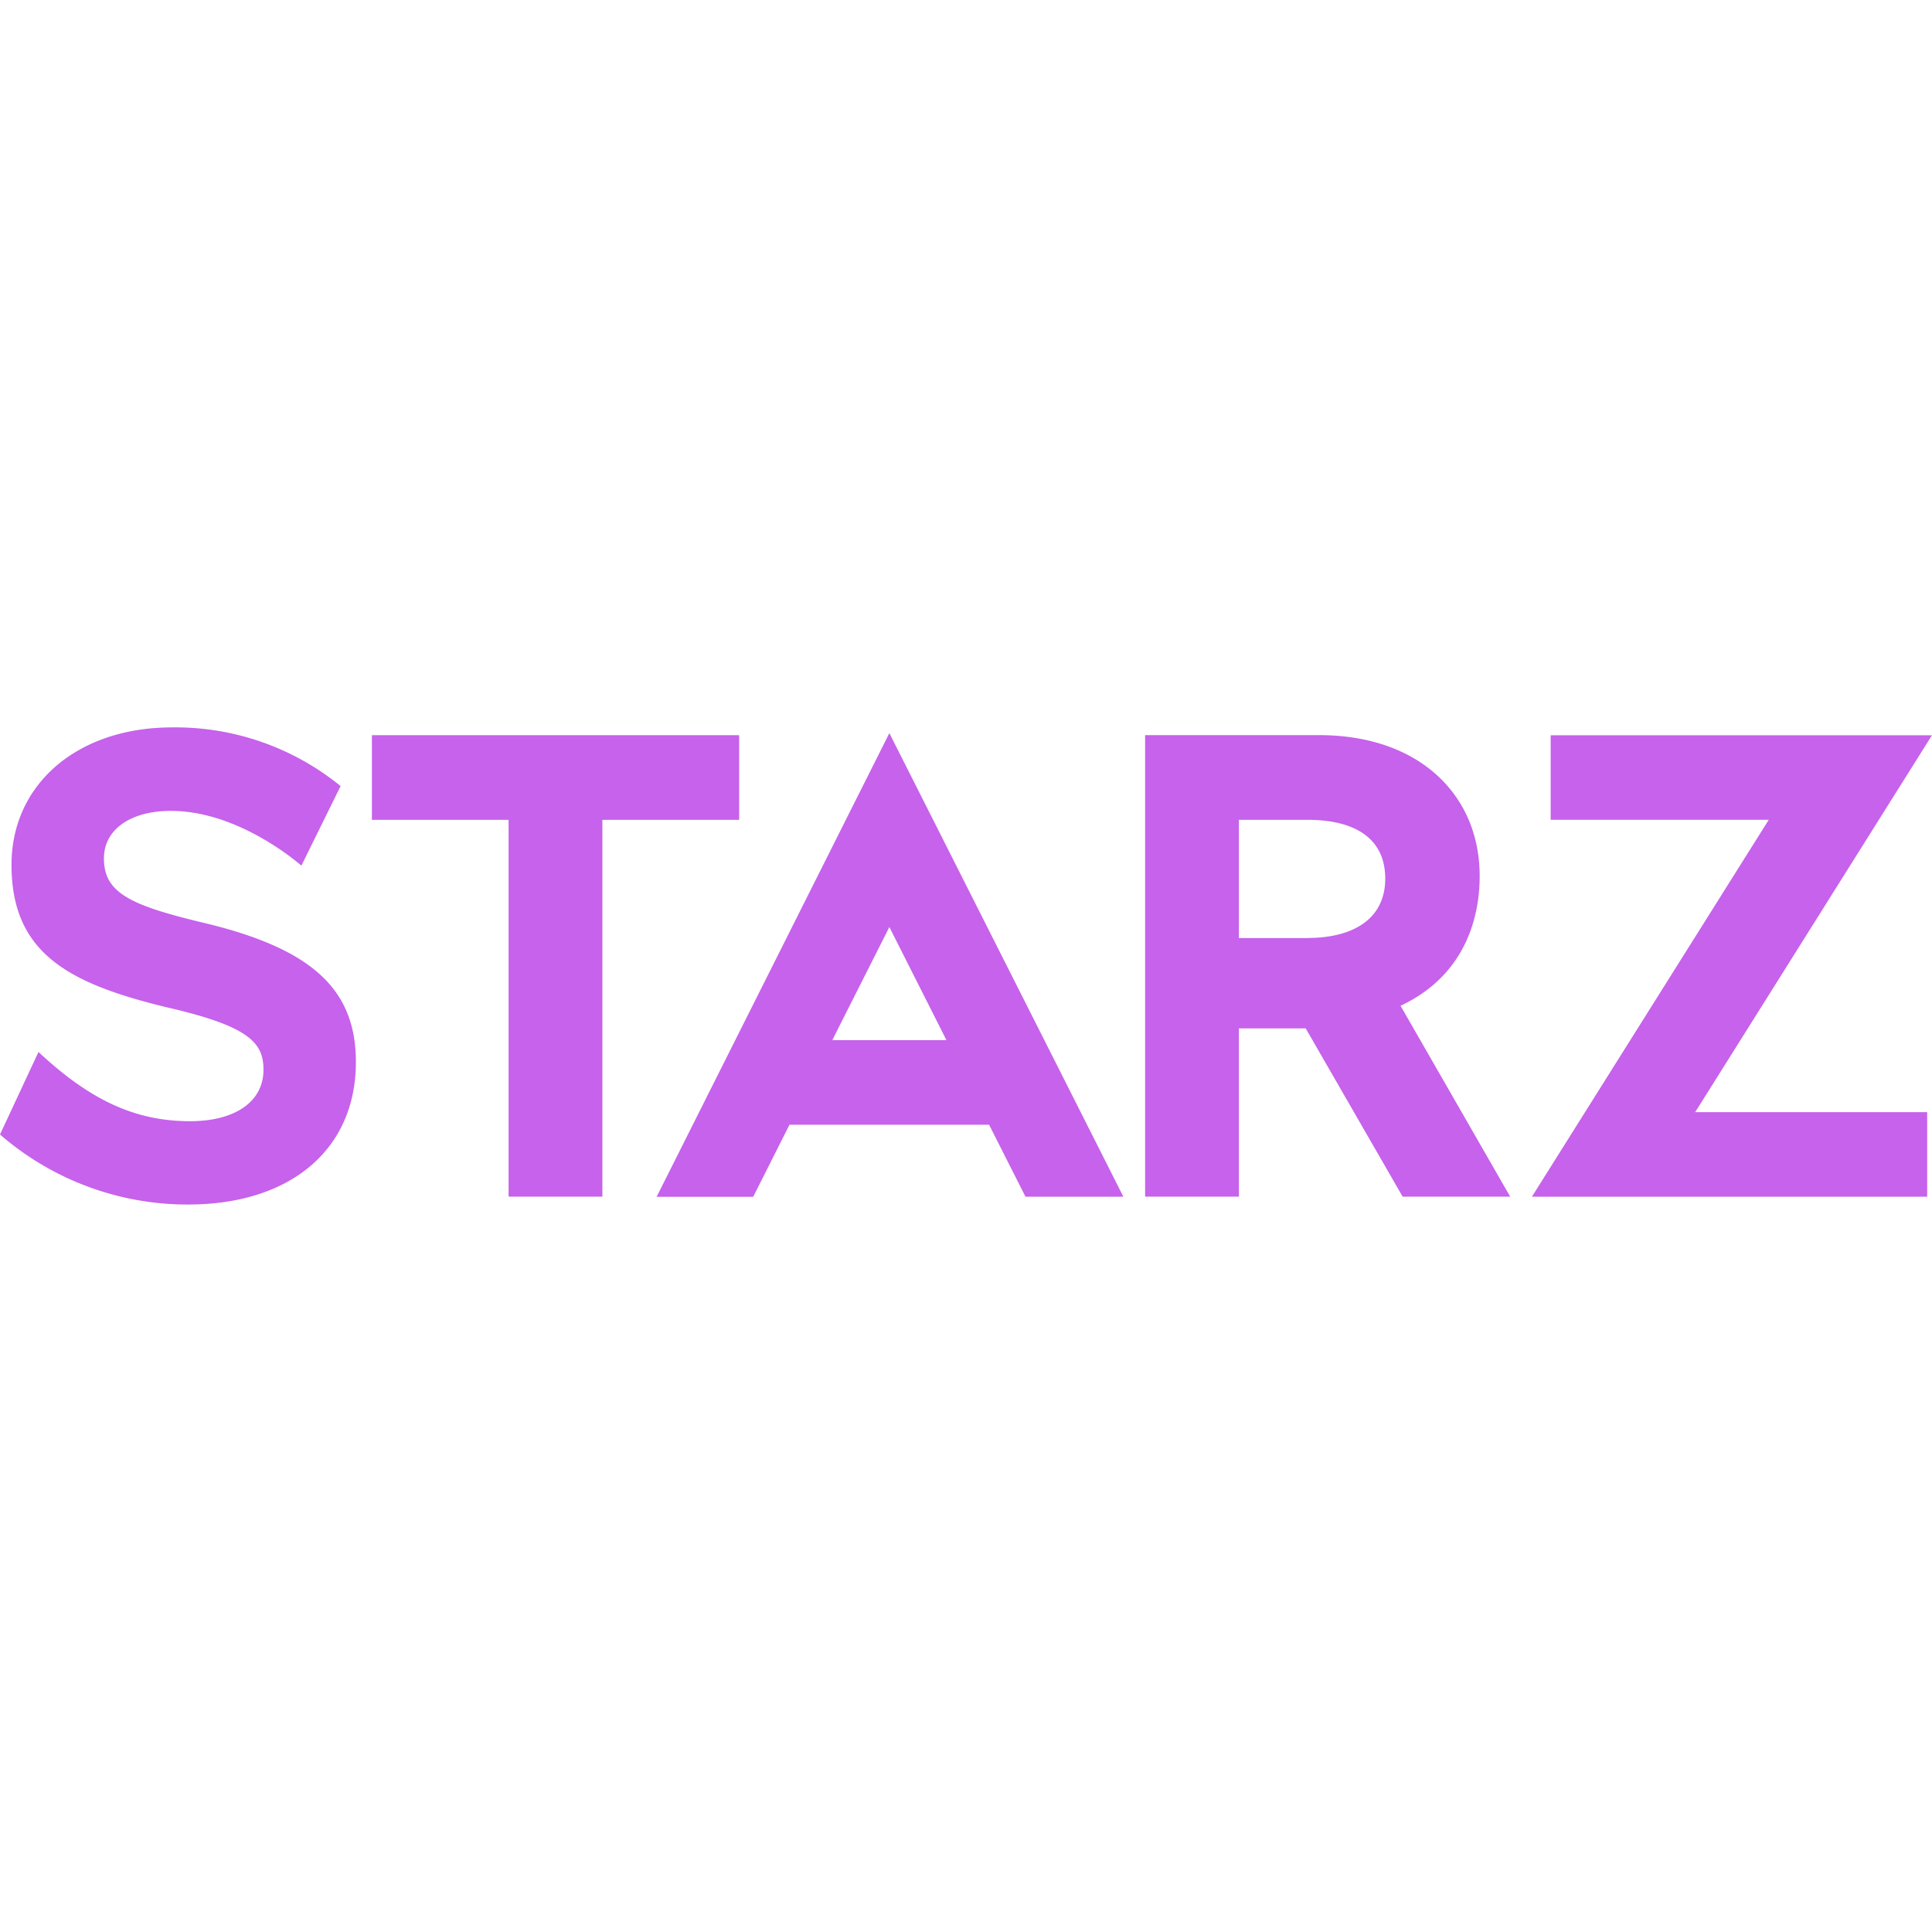 <svg role="img" width="32px" height="32px" viewBox="0 0 24 24" xmlns="http://www.w3.org/2000/svg"><title>STARZ</title><path fill="#c662eb" d="M2.565 11.472c-.94-.223-1.274-.375-1.274-.809 0-.36.334-.59.83-.59.76 0 1.44.524 1.623.68l.487-.988a3.247 3.247 0 0 0-2.093-.729c-1.175 0-1.995.704-1.995 1.707 0 1.097.707 1.474 1.928 1.77 1.022.235 1.202.438 1.202.776 0 .4-.358.639-.911.639-.683 0-1.242-.261-1.884-.86L0 14.093a3.55 3.55 0 0 0 2.338.87c1.266 0 2.083-.68 2.083-1.77 0-.897-.537-1.4-1.856-1.721M24 9.134h-4.737v1.05h2.709l-2.942 4.682h4.91v-1.05h-2.882L24 9.133m-7.762 2.52h-.848v-1.469h.848c.625 0 .97.253.97.731 0 .475-.363.737-.97.737zm2.143-.767c0-.505-.183-.938-.528-1.254-.358-.327-.866-.5-1.469-.5h-2.159v5.733h1.165v-2.09h.83l1.204 2.09h1.336l-1.362-2.371c.857-.402.983-1.184.983-1.608m-9.2-1.753H4.62v1.051h1.698v4.681h1.165v-4.681h1.699v-1.05m1.157 3.787l.709-1.405.709 1.405zm-.982 1.945l.45-.894h2.48l.452.894h1.216l-2.907-5.759-2.891 5.76h1.2Z"/></svg>